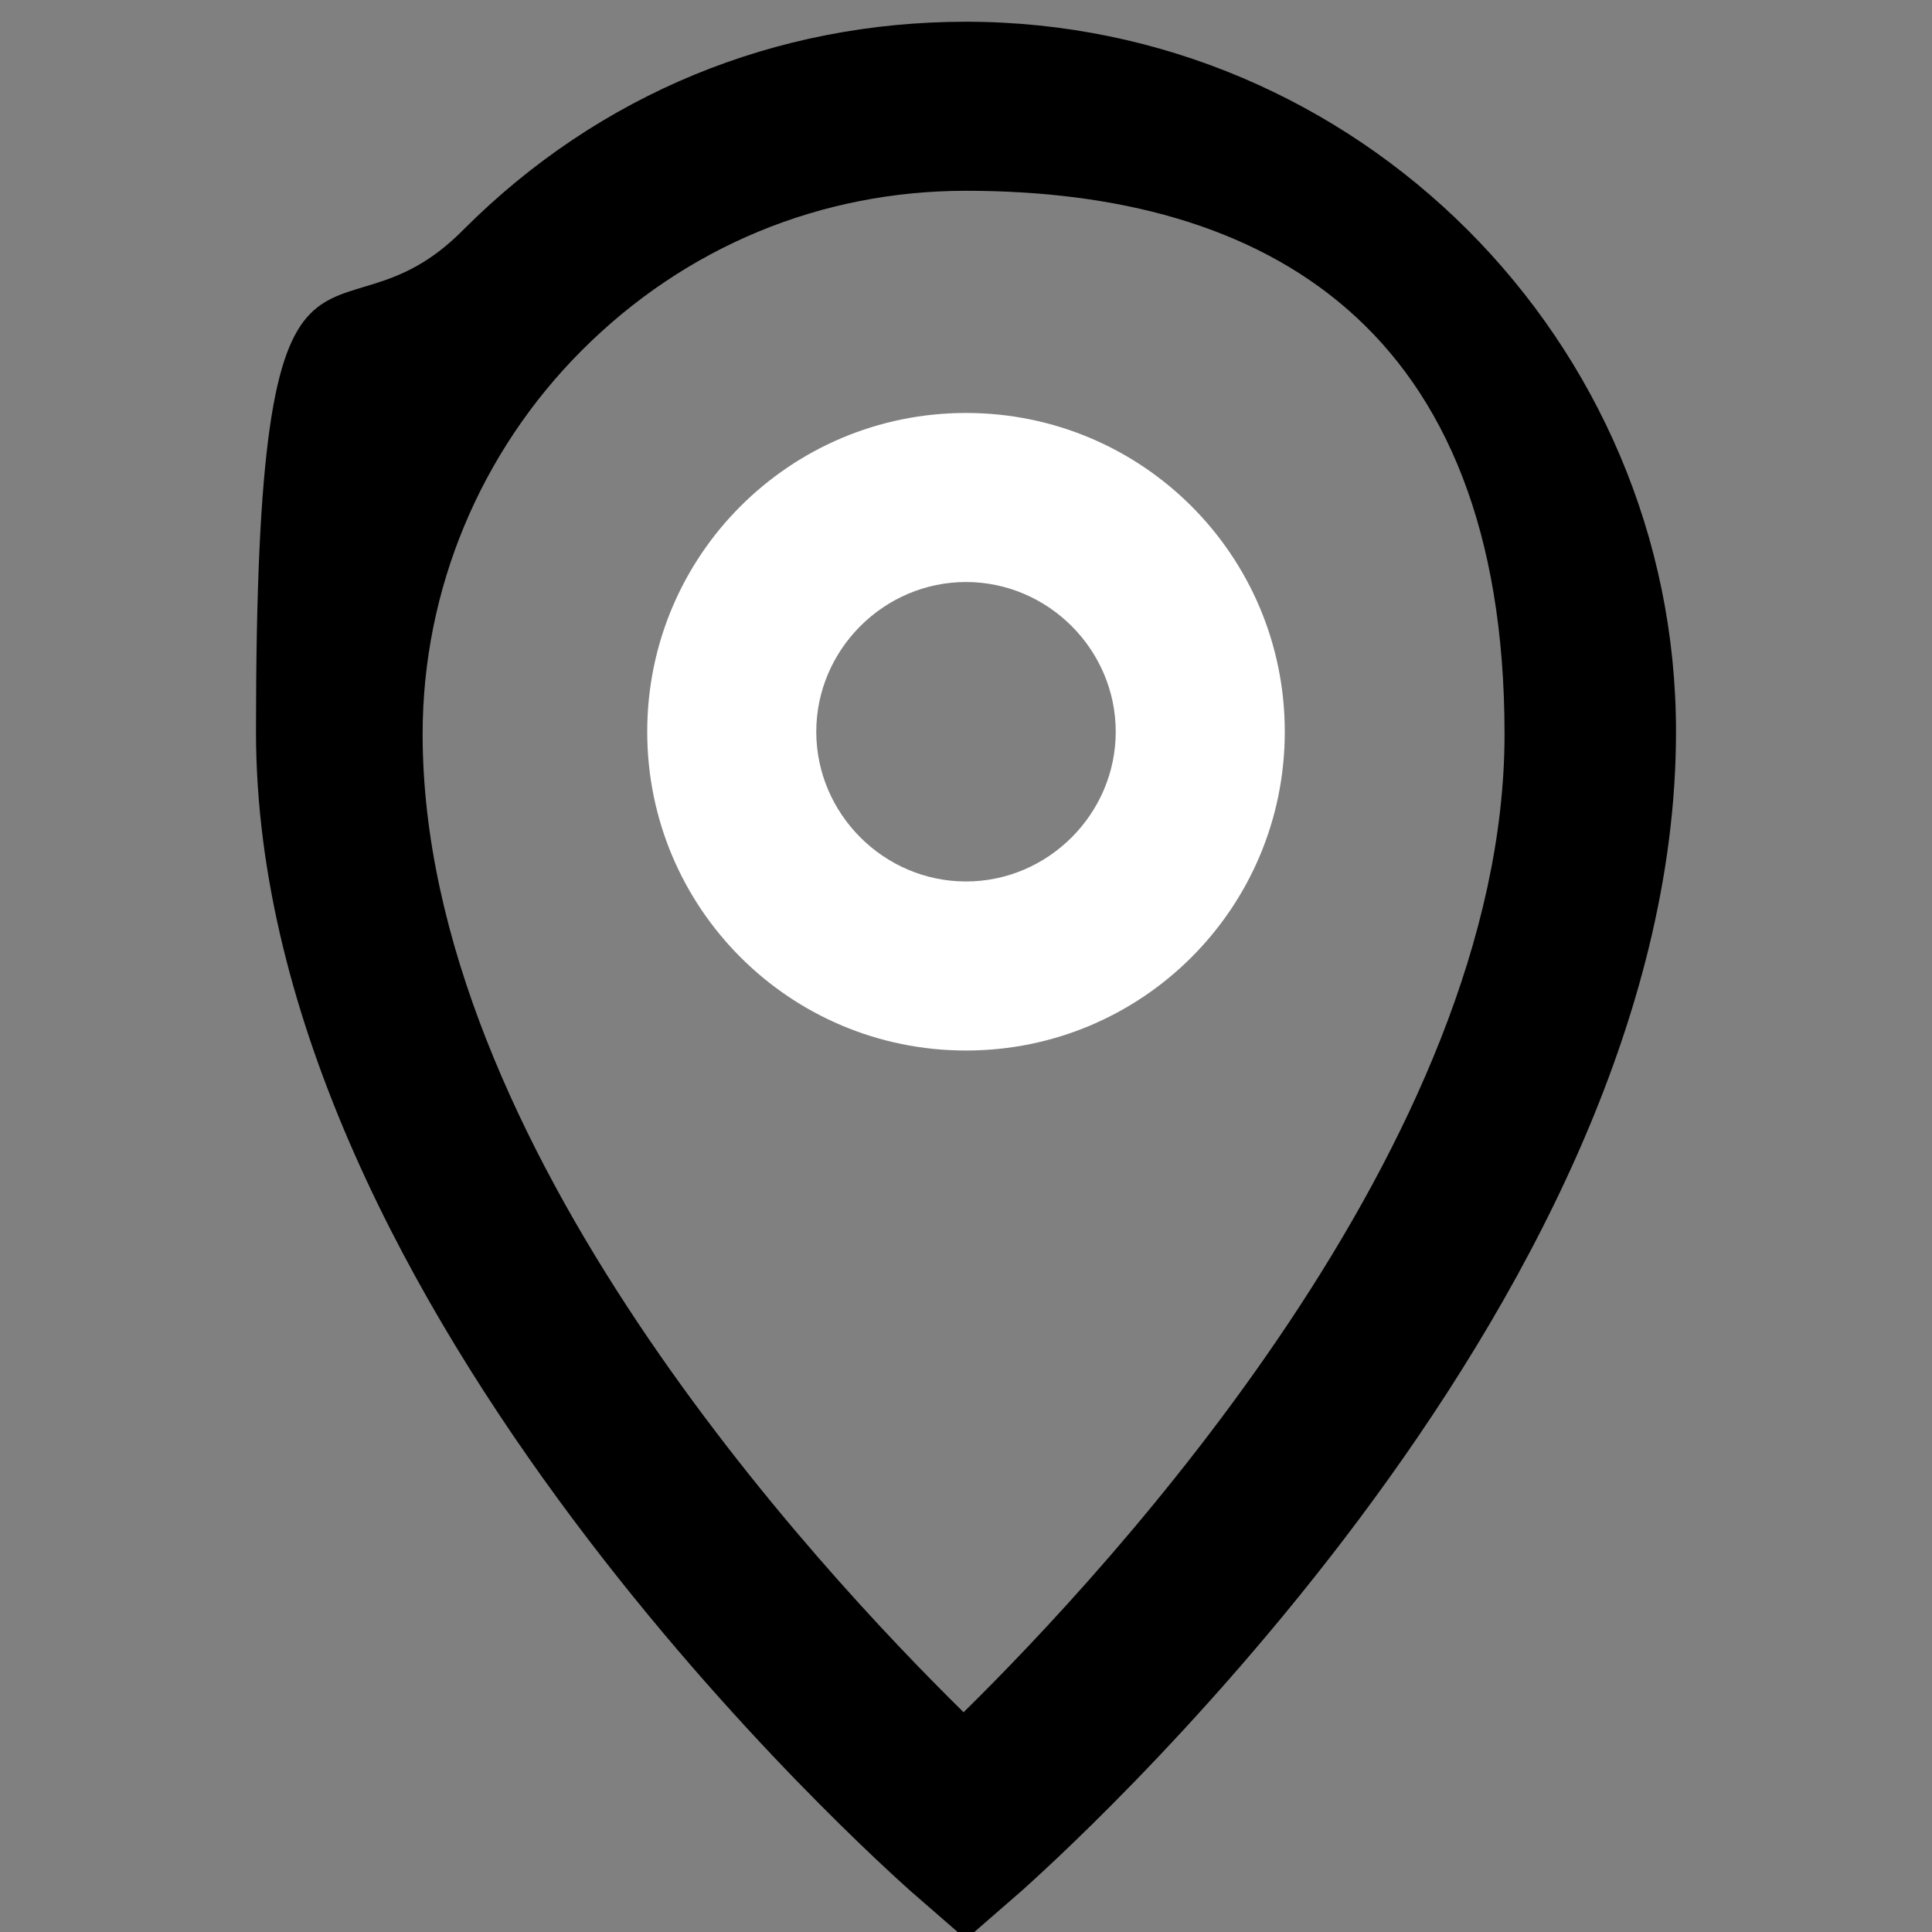 <?xml version="1.0" encoding="UTF-8"?>
<svg id="Layer_1" data-name="Layer 1" xmlns="http://www.w3.org/2000/svg" version="1.1" viewBox="0 0 80 80">
  <rect x="0" y="0" width="80" height="80" fill="#808080" stroke="none"/>
  <defs>
    <style>
      .cls-1 {
        fill: #000;
      }

      .cls-1, .cls-2 {
        stroke-width: 0px;
      }

      .cls-2 {
        fill: #fff;
      }
    </style>
  </defs>
  <path class="cls-1" d="M40,80.3l-2.3-2c-1.1-1-27.1-24-27.1-48s3.1-15.2,8.6-20.8C24.8,3.9,32.1.9,40,.9h0c16.2,0,29.4,13.2,29.4,29.4h0c0,24-26,47-27.1,48l-2.3,2h0ZM40,7.9c-6,0-11.6,2.3-15.9,6.6-4.2,4.2-6.6,9.9-6.6,15.9,0,17,16.3,34.5,22.4,40.5,6.1-6,22.4-23.6,22.4-40.5S52.4,7.9,40,7.9h0Z"/>
  <path class="cls-2" d="M40,43.5c-7.3,0-13.2-5.9-13.2-13.2s5.9-13.2,13.2-13.2,13.2,5.9,13.2,13.2-5.9,13.2-13.2,13.2ZM40,24.1c-3.4,0-6.2,2.8-6.2,6.2s2.8,6.2,6.2,6.2,6.2-2.8,6.2-6.2-2.8-6.2-6.2-6.2Z"/>
</svg>